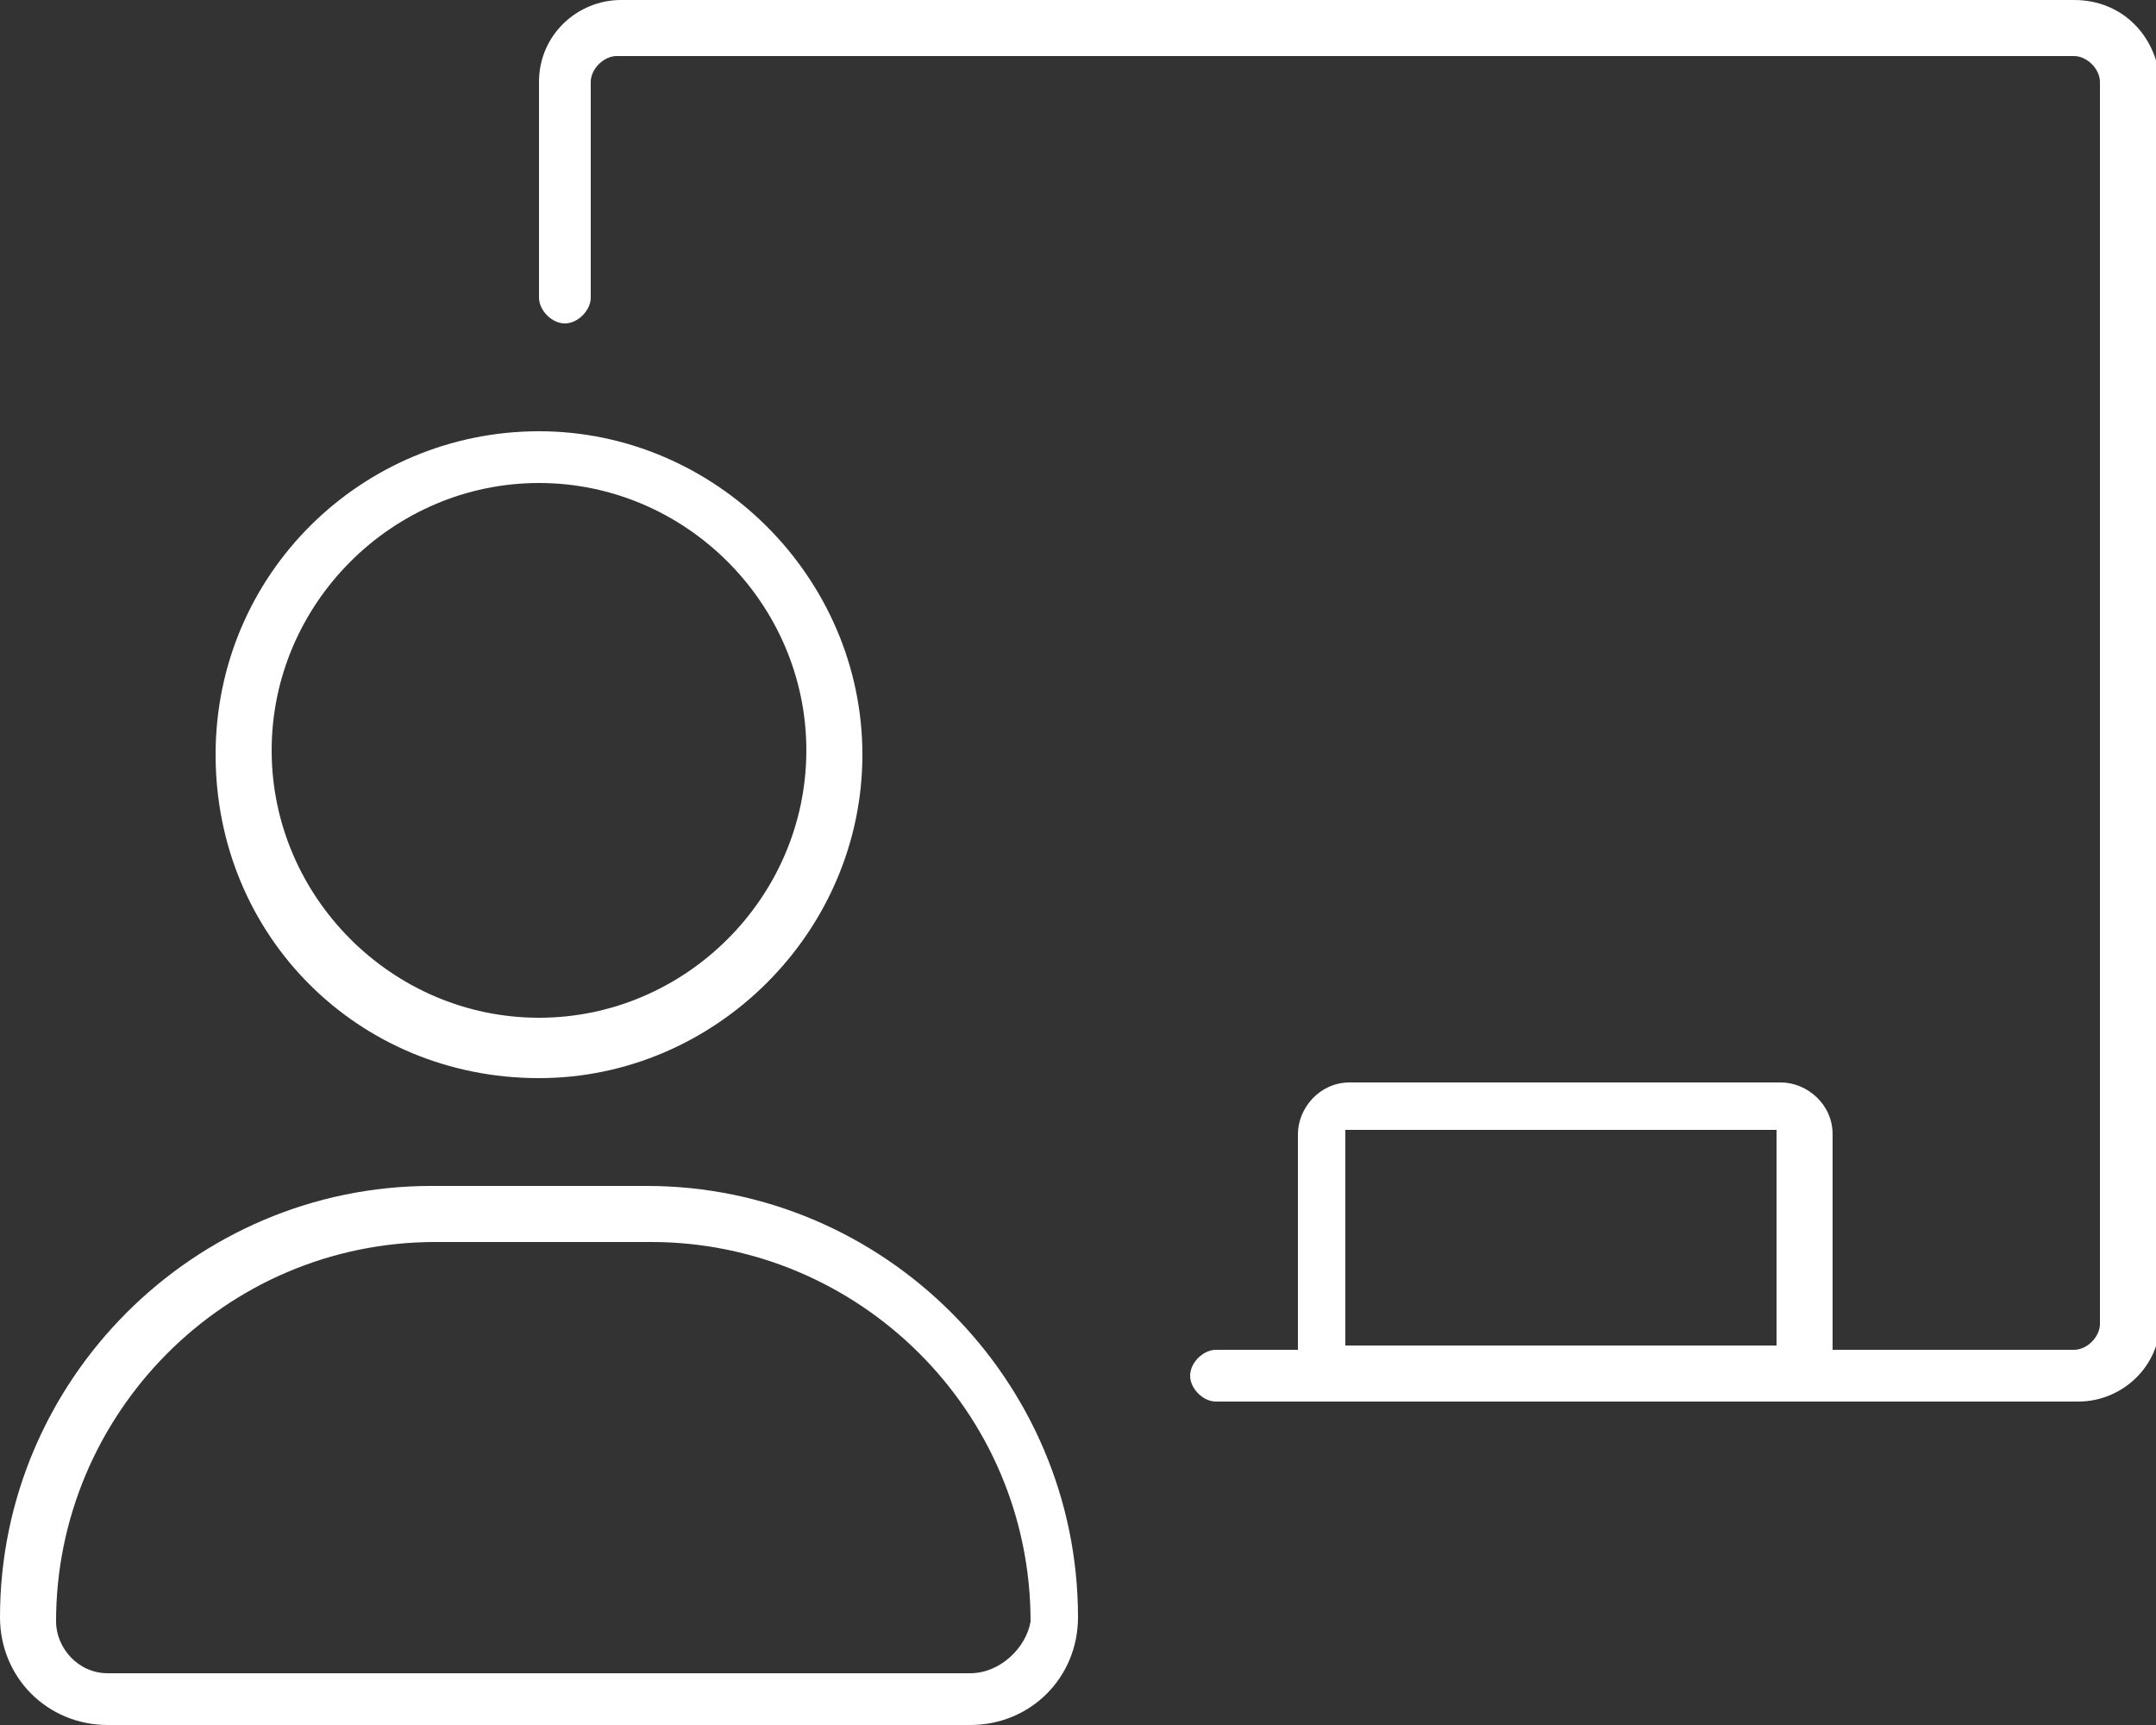 <?xml version="1.0" encoding="utf-8"?>
<!-- Generator: Adobe Illustrator 26.0.3, SVG Export Plug-In . SVG Version: 6.00 Build 0)  -->
<svg version="1.1" id="Layer_1" xmlns="http://www.w3.org/2000/svg" xmlns:xlink="http://www.w3.org/1999/xlink" x="0px" y="0px"
	 width="50px" height="40px" viewBox="0 0 50 40" style="enable-background:new 0 0 50 40;" xml:space="preserve">
<rect x="0" y="0" width="50" height="40" fill="#333333" stroke="none"/>
<style type="text/css">
	.st0{fill:#FFFFFF;}
</style>
<path class="st0" d="M48.1,0H14.4c-1,0-1.9,0.8-1.9,1.9v5c0,0.3,0.3,0.6,0.6,0.6s0.6-0.3,0.6-0.6v-5c0-0.3,0.3-0.6,0.6-0.6h33.8
	c0.3,0,0.6,0.3,0.6,0.6v28.8c0,0.3-0.3,0.6-0.6,0.6h-5.6v-5c0-0.7-0.6-1.2-1.2-1.2h-10c-0.7,0-1.2,0.6-1.2,1.2v5h-1.9
	c-0.3,0-0.6,0.3-0.6,0.6c0,0.3,0.3,0.6,0.6,0.6h20c1,0,1.9-0.8,1.9-1.9V1.9C50,0.8,49.2,0,48.1,0z M41.2,31.2h-10v-5h10V31.2z
	 M15,27.5h-5c-5.5,0-10,4.5-10,10C0,38.9,1.1,40,2.5,40h20c1.4,0,2.5-1.1,2.5-2.5C25,32,20.5,27.5,15,27.5z M22.5,38.8h-20
	c-0.7,0-1.2-0.6-1.2-1.2c0-4.8,3.9-8.8,8.8-8.8h5c4.8,0,8.8,3.9,8.8,8.8C23.8,38.2,23.2,38.8,22.5,38.8z M12.5,25
	c4.1,0,7.5-3.4,7.5-7.5S16.6,10,12.5,10S5,13.3,5,17.5S8.3,25,12.5,25z M12.5,11.2c3.4,0,6.2,2.8,6.2,6.2s-2.8,6.2-6.2,6.2
	s-6.2-2.8-6.2-6.2S9.1,11.2,12.5,11.2z"/>
</svg>
